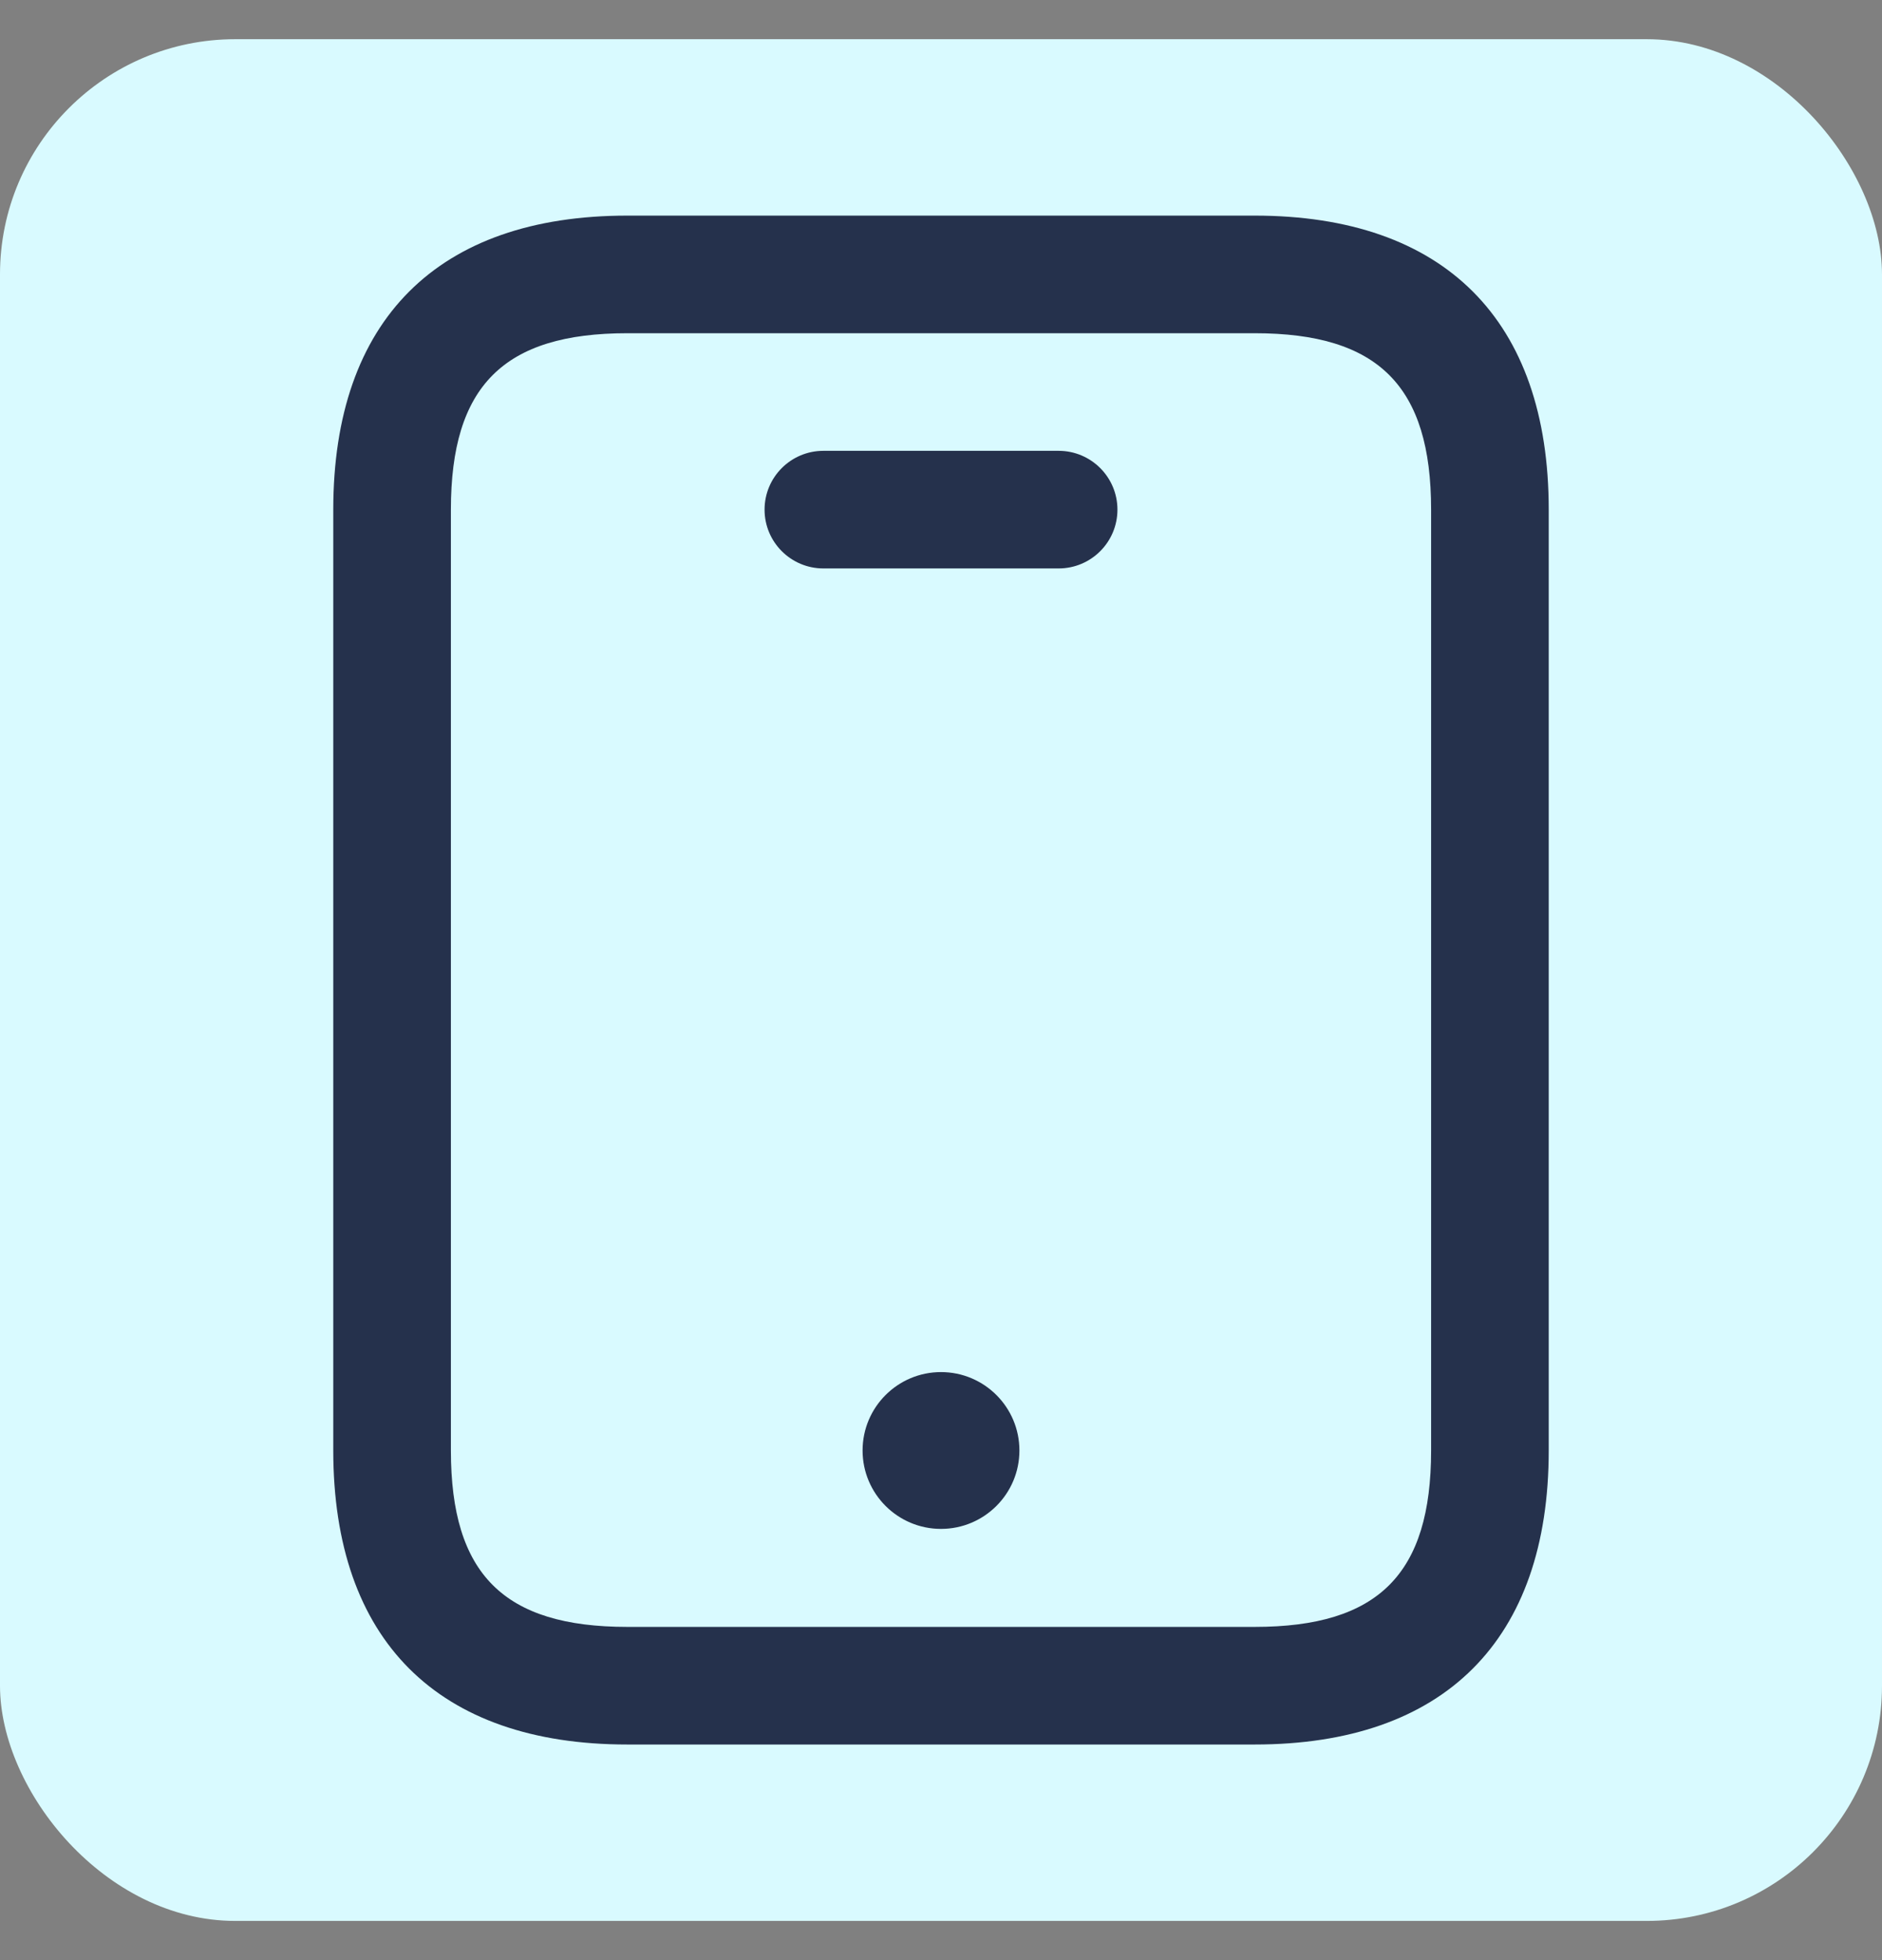 <svg width="24" height="25" viewBox="0 0 24 25" fill="none" xmlns="http://www.w3.org/2000/svg">
<rect x="0" y="0" width="24" height="25" fill="#808080" stroke="none"/>
<rect y="0.5" width="24" height="24" rx="3" fill="#D9FAFF"/>
<path d="M16 22.25H8C5.582 22.25 4.25 20.918 4.25 18.5V6.5C4.25 4.082 5.582 2.75 8 2.75H16C18.418 2.75 19.75 4.082 19.75 6.5V18.5C19.75 20.918 18.418 22.25 16 22.25ZM8 4.25C6.423 4.25 5.75 4.923 5.75 6.5V18.5C5.75 20.077 6.423 20.75 8 20.75H16C17.577 20.75 18.25 20.077 18.25 18.5V6.5C18.25 4.923 17.577 4.25 16 4.25H8ZM14.25 6.5C14.25 6.086 13.914 5.75 13.5 5.75H10.5C10.086 5.75 9.75 6.086 9.75 6.5C9.75 6.914 10.086 7.25 10.5 7.25H13.5C13.914 7.25 14.25 6.914 14.25 6.5ZM12 17.5C11.448 17.5 11 17.948 11 18.5C11 19.052 11.448 19.5 12 19.5C12.552 19.5 13 19.052 13 18.5C13 17.948 12.552 17.5 12 17.5Z" fill="#25314C"/>
</svg>
